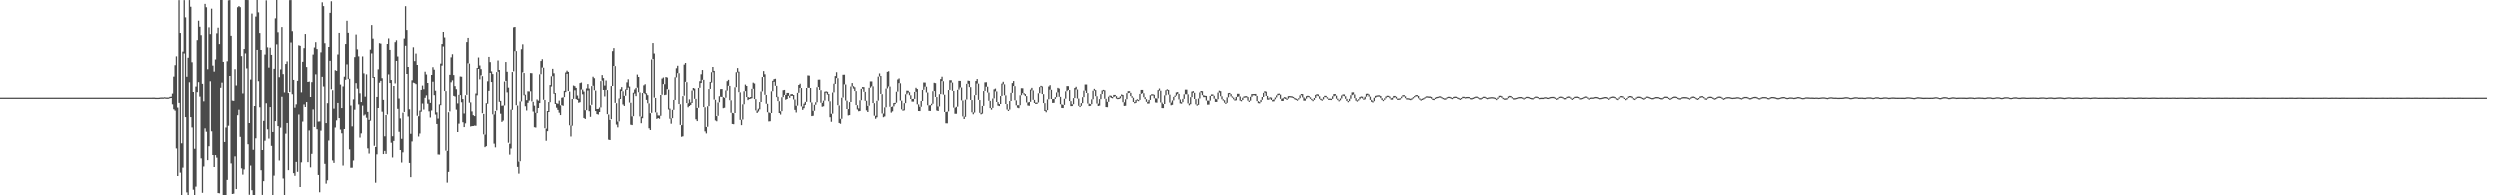 <svg xmlns="http://www.w3.org/2000/svg" width="1920" height="150"><path d="M0 75.000h1v1.000H0zM1 75.000h1v1.000H1zM2 75.000h1v1.000H2zM3 75.000h1v1.000H3zM4 75.000h1v1.000H4zM5 75.000h1v1.000H5zM6 75.000h1v1.000H6zM7 75.000h1v1.000H7zM8 75.000h1v1.000H8zM9 75.000h1v1.000H9zM10 75.000h1v1.000H10zM11 75.000h1v1.000H11zM12 75.000h1v1.000H12zM13 75.000h1v1.000H13zM14 75.000h1v1.000H14zM15 75.000h1v1.000H15zM16 75.000h1v1.000H16zM17 75.000h1v1.000H17zM18 75.000h1v1.000H18zM19 75.000h1v1.000H19zM20 75.000h1v1.000H20zM21 75.000h1v1.000H21zM22 75.000h1v1.000H22zM23 75.000h1v1.000H23zM24 75.000h1v1.000H24zM25 75.000h1v1.000H25zM26 75.000h1v1.000H26zM27 75.000h1v1.000H27zM28 75.000h1v1.000H28zM29 75.000h1v1.000H29zM30 75.000h1v1.000H30zM31 75.000h1v1.000H31zM32 75.000h1v1.000H32zM33 75.000h1v1.000H33zM34 75.000h1v1.000H34zM35 75.000h1v1.000H35zM36 75.000h1v1.000H36zM37 75.000h1v1.000H37zM38 75.000h1v1.000H38zM39 75.000h1v1.000H39zM40 75.000h1v1.000H40zM41 75.000h1v1.000H41zM42 75.000h1v1.000H42zM43 75.000h1v1.000H43zM44 75.000h1v1.000H44zM45 75.000h1v1.000H45zM46 75.000h1v1.000H46zM47 75.000h1v1.000H47zM48 75.000h1v1.000H48zM49 75.000h1v1.000H49zM50 75.000h1v1.000H50zM51 75.000h1v1.000H51zM52 75.000h1v1.000H52zM53 75.000h1v1.000H53zM54 75.000h1v1.000H54zM55 75.000h1v1.000H55zM56 75.000h1v1.000H56zM57 75.000h1v1.000H57zM58 75.000h1v1.000H58zM59 75.000h1v1.000H59zM60 75.000h1v1.000H60zM61 75.000h1v1.000H61zM62 75.000h1v1.000H62zM63 75.000h1v1.000H63zM64 75.000h1v1.000H64zM65 75.000h1v1.000H65zM66 75.000h1v1.000H66zM67 75.000h1v1.000H67zM68 75.000h1v1.000H68zM69 75.000h1v1.000H69zM70 75.000h1v1.000H70zM71 75.000h1v1.000H71zM72 75.000h1v1.000H72zM73 75.000h1v1.000H73zM74 75.000h1v1.000H74zM75 75.000h1v1.000H75zM76 75.000h1v1.000H76zM77 75.000h1v1.000H77zM78 75.000h1v1.000H78zM79 75.000h1v1.000H79zM80 75.000h1v1.000H80zM81 75.000h1v1.000H81zM82 75.000h1v1.000H82zM83 75.000h1v1.000H83zM84 75.000h1v1.000H84zM85 75.000h1v1.000H85zM86 75.000h1v1.000H86zM87 75.000h1v1.000H87zM88 75.000h1v1.000H88zM89 75.000h1v1.000H89zM90 75.000h1v1.000H90zM91 75.000h1v1.000H91zM92 75.000h1v1.000H92zM93 75.000h1v1.000H93zM94 75.000h1v1.000H94zM95 75.000h1v1.000H95zM96 75.000h1v1.000H96zM97 75.000h1v1.000H97zM98 75.000h1v1.000H98zM99 75.000h1v1.000H99zM100 75.000h1v1.000H100zM101 75.000h1v1.000H101zM102 75.000h1v1.000H102zM103 75.000h1v1.000H103zM104 75.000h1v1.000H104zM105 75.000h1v1.000H105zM106 75.000h1v1.000H106zM107 75.000h1v1.000H107zM108 75.000h1v1.000H108zM109 75.000h1v1.000H109zM110 75.000h1v1.000H110zM111 75.000h1v1.000H111zM112 75.000h1v1.000H112zM113 75.000h1v1.000H113zM114 75.000h1v1.000H114zM115 75.000h1v1.000H115zM116 75.000h1v1.000H116zM117 74.973h1v1.000H117zM118 74.963h1v1.000H118zM119 75.062h1v1.000H119zM120 75.096h1v1.000H120zM121 75.088h1v1.000H121zM122 75.017h1v1.000H122zM123 74.904h1v1.000H123zM124 74.871h1v1.000H124zM125 74.881h1v1.000H125zM126 74.675h1v1.000H126zM127 74.884h1v1.000H127zM128 74.925h1v1.000H128zM129 74.886h1v1.000H129zM130 74.404h1v1.051H130zM131 74.247h1v1.000H131zM132 71.900h1v8.212H132zM133 58.871h1v25.050H133zM134 50.119h1v34.815H134zM135 43.293h1v70.690H135zM136 82.597h1v52.557H136zM137 0.078h1v78.917H137zM138 25.384h1v107.177H138zM139 110.039h1v39.960H139zM140 39.696h1v88.999H140zM141 0.096h1v41.002H141zM142 13.357h1v76.539H142zM143 58.967h1v88.772H143zM144 44.378h1v105.880H144zM145 0.030h1v63.183H145zM146 5.162h1v84.768H146zM147 47.879h1v49.951H147zM148 70.633h1v75.045H148zM149 114.217h1v35.809H149zM150 66.513h1v76.778H150zM151 30.876h1v39.931H151zM152 15.909h1v47.205H152zM153 20.600h1v53.567H153zM154 27.071h1v94.513H154zM155 64.409h1v83.650H155zM156 77.819h1v50.043H156zM157 2.945h1v95.597H157zM158 5.570h1v95.535H158zM159 53.222h1v69.757H159zM160 21.031h1v91.270H160zM161 26.282h1v36.202H161zM162 6.668h1v94.120H162zM163 50.416h1v68.634H163zM164 55.062h1v73.179H164zM165 45.728h1v73.340H165zM166 25.674h1v95.356H166zM167 21.308h1v126.961H167zM168 33.918h1v114.556H168zM169 -0.209h1v67.663H169zM170 -0.049h1v63.547H170zM171 47.552h1v102.399H171zM172 109.020h1v41.576H172zM173 97.902h1v52.043H173zM174 47.124h1v91.031H174zM175 0.242h1v96.281H175zM176 0.054h1v58.310H176zM177 27.560h1v97.950H177zM178 77.270h1v71.726H178zM179 77.456h1v71.286H179zM180 53.202h1v66.859H180zM181 65.700h1v79.507H181zM182 5.575h1v82.914H182zM183 4.645h1v79.564H183zM184 5.548h1v99.508H184zM185 43.174h1v86.088H185zM186 71.799h1v62.272H186zM187 37.694h1v92.413H187zM188 -0.091h1v41.129H188zM189 -0.051h1v52.643H189zM190 0.033h1v110.716H190zM191 94.470h1v55.158H191zM192 61.124h1v66.018H192zM193 10.423h1v135.664H193zM194 114.972h1v35.055H194zM195 81.394h1v68.528H195zM196 12.765h1v93.425H196zM197 -0.101h1v38.436H197zM198 9.515h1v52.897H198zM199 25.454h1v56.925H199zM200 38.381h1v92.307H200zM201 115.177h1v34.542H201zM202 92.779h1v46.315H202zM203 41.924h1v66.132H203zM204 0.242h1v79.064H204zM205 36.426h1v62.861H205zM206 51.954h1v54.419H206zM207 36.657h1v45.580H207zM208 42.166h1v69.801H208zM209 101.303h1v48.721H209zM210 52.904h1v81.932H210zM211 14.135h1v78.832H211zM212 -0.016h1v34.095H212zM213 24.840h1v71.996H213zM214 59.327h1v63.925H214zM215 53.351h1v44.643H215zM216 20.841h1v53.434H216zM217 56.997h1v80.050H217zM218 71.007h1v78.810H218zM219 49.193h1v53.419H219zM220 47.196h1v47.202H220zM221 71.475h1v59.206H221zM222 0.121h1v70.585H222zM223 0.042h1v32.618H223zM224 24.006h1v48.411H224zM225 61.389h1v71.572H225zM226 82.682h1v52.313H226zM227 80.129h1v44.195H227zM228 62.122h1v69.803H228zM229 34.810h1v53.116H229zM230 35.233h1v108.364H230zM231 70.965h1v53.701H231zM232 47.526h1v45.835H232zM233 36.992h1v43.214H233zM234 26.151h1v56.046H234zM235 51.568h1v26.804H235zM236 62.955h1v61.582H236zM237 62.688h1v37.437H237zM238 74.504h1v53.997H238zM239 63.138h1v54.991H239zM240 41.952h1v42.047H240zM241 36.524h1v60.947H241zM242 32.415h1v24.712H242zM243 37.729h1v61.472H243zM244 93.322h1v41.030H244zM245 93.249h1v54.387H245zM246 40.225h1v60.078H246zM247 1.799h1v57.231H247zM248 4.691h1v61.742H248zM249 33.250h1v92.538H249zM250 94.496h1v46.533H250zM251 79.241h1v59.213H251zM252 36.116h1v71.747H252zM253 9.882h1v36.850H253zM254 0.950h1v67.658H254zM255 69.311h1v53.873H255zM256 83.401h1v41.700H256zM257 53.978h1v43.914H257zM258 54.476h1v37.920H258zM259 41.903h1v37.148H259zM260 25.312h1v65.370H260zM261 64.979h1v34.520H261zM262 82.987h1v19.342H262zM263 66.415h1v60.700H263zM264 58.921h1v40.175H264zM265 33.835h1v27.438H265zM266 15.968h1v33.558H266zM267 25.254h1v35.507H267zM268 60.526h1v54.176H268zM269 81.076h1v47.721H269zM270 96.999h1v31.792H270zM271 76.333h1v46.910H271zM272 43.937h1v40.302H272zM273 26.559h1v37.314H273zM274 37.919h1v30.163H274zM275 43.304h1v36.866H275zM276 71.692h1v33.938H276zM277 78.392h1v23.995H277zM278 43.378h1v37.731H278zM279 56.388h1v32.341H279zM280 74.232h1v13.652H280zM281 57.161h1v33.208H281zM282 85.939h1v28.003H282zM283 92.013h1v25.919H283zM284 38.123h1v54.531H284zM285 19.299h1v21.761H285zM286 29.696h1v30.124H286zM287 59.129h1v52.804H287zM288 112.846h1v27.456H288zM289 74.443h1v44.068H289zM290 53.310h1v29.649H290zM291 33.172h1v30.364H291zM292 33.562h1v28.542H292zM293 60.102h1v25.684H293zM294 76.712h1v41.629H294zM295 104.628h1v11.243H295zM296 88.341h1v29.831H296zM297 33.815h1v54.108H297zM298 29.543h1v27.665H298zM299 38.327h1v25.460H299zM300 61.496h1v48.094H300zM301 104.610h1v16.341H301zM302 66.024h1v42.171H302zM303 32.390h1v31.695H303zM304 30.999h1v15.811H304zM305 43.440h1v40.133H305zM306 75.666h1v25.505H306zM307 90.953h1v24.271H307zM308 106.561h1v18.284H308zM309 86.470h1v30.545H309zM310 29.623h1v56.351H310zM311 4.738h1v30.451H311zM312 23.137h1v33.681H312zM313 51.442h1v37.991H313zM314 83.928h1v41.185H314zM315 102.698h1v33.345H315zM316 61.716h1v46.898H316zM317 36.376h1v27.128H317zM318 47.021h1v16.856H318zM319 41.178h1v23.510H319zM320 49.897h1v38.989H320zM321 89.242h1v15.551H321zM322 84.920h1v17.601H322zM323 69.088h1v16.651H323zM324 65.764h1v13.751H324zM325 68.542h1v15.567H325zM326 55.102h1v20.011H326zM327 57.235h1v16.017H327zM328 63.757h1v15.882H328zM329 76.423h1v9.073H329zM330 79.024h1v11.206H330zM331 57.615h1v27.204H331zM332 51.639h1v11.157H332zM333 53.575h1v19.533H333zM334 69.676h1v18.306H334zM335 86.265h1v8.897H335zM336 91.017h1v27.591H336zM337 80.175h1v38.542H337zM338 48.876h1v31.913H338zM339 33.849h1v16.592H339zM340 24.561h1v11.195H340zM341 28.805h1v41.120H341zM342 70.003h1v45.699H342zM343 115.873h1v24.369H343zM344 86.151h1v45.854H344zM345 57.479h1v28.070H345zM346 44.085h1v19.125H346zM347 41.670h1v20.060H347zM348 57.722h1v15.902H348zM349 66.207h1v7.946H349zM350 68.536h1v15.614H350zM351 79.417h1v21.944H351zM352 72.843h1v22.077H352zM353 58.754h1v14.282H353zM354 58.914h1v19.619H354zM355 76.070h1v17.790H355zM356 87.126h1v10.461H356zM357 73.147h1v21.557H357zM358 32.372h1v40.487H358zM359 29.141h1v19.556H359zM360 48.874h1v29.964H360zM361 78.643h1v18.492H361zM362 85.530h1v11.298H362zM363 88.419h1v8.342H363zM364 89.163h1v7.257H364zM365 71.823h1v24.751H365zM366 52.261h1v20.975H366zM367 44.174h1v8.815H367zM368 50.328h1v10.642H368zM369 53.156h1v4.745H369zM370 58.537h1v28.419H370zM371 87.448h1v15.721H371zM372 103.323h1v9.667H372zM373 79.276h1v32.937H373zM374 62.477h1v17.208H374zM375 43.728h1v26.047H375zM376 47.780h1v8.217H376zM377 54.896h1v8.136H377zM378 56.950h1v30.837H378zM379 87.914h1v22.376H379zM380 85.209h1v27.920H380zM381 55.379h1v29.388H381zM382 46.468h1v8.680H382zM383 53.794h1v24.401H383zM384 77.442h1v9.863H384zM385 81.206h1v12.396H385zM386 80.998h1v11.591H386zM387 62.614h1v18.394H387zM388 47.678h1v14.496H388zM389 55.129h1v15.823H389zM390 67.345h1v42.203H390zM391 110.322h1v8.391H391zM392 84.179h1v29.849H392zM393 55.348h1v28.977H393zM394 21.054h1v33.761H394zM395 20.757h1v18.583H395zM396 39.294h1v41.497H396zM397 81.049h1v47.096H397zM398 124.035h1v9.281H398zM399 77.912h1v45.906H399zM400 37.817h1v40.061H400zM401 34.050h1v21.537H401zM402 56.116h1v17.070H402zM403 72.749h1v8.885H403zM404 76.970h1v7.889H404zM405 70.151h1v8.801H405zM406 70.246h1v6.968H406zM407 56.161h1v14.005H407zM408 56.261h1v21.635H408zM409 78.195h1v7.461H409zM410 81.130h1v16.548H410zM411 86.621h1v11.331H411zM412 76.382h1v10.428H412zM413 77.322h1v5.625H413zM414 57.132h1v22.040H414zM415 46.915h1v10.100H415zM416 45.531h1v6.408H416zM417 52.000h1v24.608H417zM418 76.770h1v21.687H418zM419 98.788h1v9.282H419zM420 85.251h1v15.447H420zM421 78.368h1v7.650H421zM422 65.407h1v13.091H422zM423 58.639h1v7.842H423zM424 52.899h1v5.664H424zM425 56.317h1v15.669H425zM426 71.460h1v8.424H426zM427 79.319h1v3.390H427zM428 79.664h1v4.734H428zM429 77.245h1v9.274H429zM430 80.923h1v7.436H430zM431 75.038h1v5.726H431zM432 74.697h1v6.574H432zM433 69.807h1v4.799H433zM434 55.704h1v15.059H434zM435 54.266h1v2.438H435zM436 55.264h1v14.666H436zM437 70.339h1v25.859H437zM438 96.347h1v8.479H438zM439 76.032h1v20.489H439zM440 65.700h1v10.222H440zM441 66.225h1v3.168H441zM442 67.525h1v8.549H442zM443 73.394h1v3.345H443zM444 75.712h1v3.204H444zM445 63.863h1v14.633H445zM446 63.363h1v5.387H446zM447 68.801h1v3.625H447zM448 70.366h1v20.198H448zM449 84.648h1v6.692H449zM450 67.941h1v16.638H450zM451 64.617h1v4.890H451zM452 68.066h1v17.315H452zM453 80.900h1v8.822H453zM454 66.131h1v14.341H454zM455 58.950h1v6.952H455zM456 60.107h1v9.228H456zM457 69.580h1v15.696H457zM458 83.783h1v3.799H458zM459 83.622h1v4.324H459zM460 82.541h1v3.469H460zM461 62.297h1v20.210H461zM462 57.712h1v4.262H462zM463 59.997h1v9.140H463zM464 65.721h1v8.349H464zM465 61.866h1v7.171H465zM466 69.230h1v18.444H466zM467 87.891h1v19.348H467zM468 92.001h1v15.539H468zM469 66.123h1v25.381H469zM470 39.304h1v26.738H470zM471 36.980h1v13.696H471zM472 50.790h1v28.190H472zM473 79.265h1v16.378H473zM474 93.326h1v4.446H474zM475 75.670h1v17.519H475zM476 68.675h1v7.347H476zM477 66.913h1v3.024H477zM478 70.079h1v10.175H478zM479 73.604h1v7.770H479zM480 68.723h1v4.793H480zM481 63.302h1v5.792H481zM482 60.929h1v6.412H482zM483 66.518h1v12.247H483zM484 78.919h1v16.849H484zM485 89.332h1v6.714H485zM486 71.221h1v17.956H486zM487 68.777h1v3.079H487zM488 67.550h1v6.305H488zM489 57.300h1v10.010H489zM490 59.151h1v11.716H490zM491 71.001h1v18.382H491zM492 89.542h1v5.075H492zM493 71.458h1v19.301H493zM494 65.573h1v5.863H494zM495 64.722h1v7.610H495zM496 71.654h1v5.067H496zM497 73.137h1v6.173H497zM498 79.388h1v19.130H498zM499 86.946h1v12.895H499zM500 45.692h1v40.962H500zM501 33.082h1v12.292H501zM502 41.123h1v33.856H502zM503 75.227h1v11.048H503zM504 86.385h1v4.904H504zM505 88.617h1v2.006H505zM506 88.661h1v2.517H506zM507 72.970h1v15.909H507zM508 60.378h1v12.367H508zM509 59.529h1v5.091H509zM510 64.721h1v8.352H510zM511 59.199h1v13.545H511zM512 59.593h1v8.931H512zM513 68.804h1v15.268H513zM514 83.419h1v7.720H514zM515 90.868h1v4.125H515zM516 84.326h1v6.399H516zM517 76.750h1v7.588H517zM518 59.396h1v17.362H518zM519 52.486h1v7.023H519zM520 50.545h1v5.649H520zM521 56.245h1v23.668H521zM522 80.074h1v15.830H522zM523 96.078h1v8.915H523zM524 73.832h1v30.836H524zM525 49.650h1v23.816H525zM526 48.400h1v14.462H526zM527 63.146h1v16.023H527zM528 79.293h1v3.094H528zM529 76.336h1v5.095H529zM530 78.710h1v1.871H530zM531 69.579h1v9.471H531zM532 67.601h1v1.859H532zM533 68.043h1v7.819H533zM534 75.922h1v15.668H534zM535 82.868h1v10.106H535zM536 67.525h1v15.201H536zM537 62.389h1v5.034H537zM538 57.063h1v6.715H538zM539 53.819h1v7.448H539zM540 61.352h1v20.877H540zM541 82.368h1v18.491H541zM542 97.507h1v4.920H542zM543 81.615h1v15.706H543zM544 68.413h1v13.082H544zM545 62.945h1v5.371H545zM546 55.497h1v7.964H546zM547 51.450h1v4.037H547zM548 54.456h1v21.998H548zM549 76.657h1v15.786H549zM550 89.122h1v3.998H550zM551 78.669h1v10.281H551zM552 73.936h1v4.625H552zM553 68.500h1v5.816H553zM554 68.402h1v6.090H554zM555 74.611h1v8.487H555zM556 75.090h1v7.655H556zM557 69.465h1v5.533H557zM558 62.369h1v7.200H558zM559 61.323h1v4.583H559zM560 65.993h1v10.980H560zM561 77.036h1v9.560H561zM562 86.685h1v8.472H562zM563 86.944h1v8.447H563zM564 67.060h1v19.737H564zM565 55.522h1v11.428H565zM566 52.349h1v3.309H566zM567 55.093h1v15.711H567zM568 70.971h1v21.015H568zM569 91.869h1v4.234H569zM570 80.133h1v11.626H570zM571 70.085h1v9.992H571zM572 64.949h1v5.053H572zM573 66.061h1v8.485H573zM574 74.519h1v2.397H574zM575 75.025h1v1.081H575zM576 74.540h1v1.336H576zM577 68.273h1v7.187H577zM578 63.465h1v4.714H578zM579 64.169h1v11.891H579zM580 76.162h1v8.641H580zM581 84.866h1v1.881H581zM582 83.466h1v2.145H582zM583 78.394h1v5.592H583zM584 70.294h1v8.040H584zM585 59.203h1v10.975H585zM586 54.629h1v4.467H586zM587 57.078h1v15.732H587zM588 72.933h1v6.731H588zM589 79.699h1v6.478H589zM590 86.277h1v6.964H590zM591 86.860h1v6.218H591zM592 70.149h1v16.610H592zM593 62.124h1v7.898H593zM594 60.809h1v2.005H594zM595 60.517h1v5.402H595zM596 65.946h1v8.641H596zM597 74.321h1v3.338H597zM598 77.775h1v9.000H598zM599 85.461h1v2.518H599zM600 74.681h1v10.652H600zM601 69.307h1v5.273H601zM602 69.047h1v3.839H602zM603 72.960h1v3.649H603zM604 71.396h1v4.634H604zM605 71.387h1v2.245H605zM606 73.530h1v1.590H606zM607 72.327h1v1.336H607zM608 72.314h1v1.332H608zM609 72.944h1v3.421H609zM610 76.454h1v7.910H610zM611 81.207h1v5.143H611zM612 71.340h1v9.770H612zM613 65.272h1v5.975H613zM614 64.287h1v3.254H614zM615 67.649h1v14.041H615zM616 81.798h1v2.577H616zM617 79.599h1v3.493H617zM618 78.250h1v2.301H618zM619 67.559h1v10.622H619zM620 57.974h1v9.474H620zM621 58.107h1v9.359H621zM622 67.559h1v11.049H622zM623 78.693h1v10.471H623zM624 85.077h1v3.832H624zM625 80.473h1v4.575H625zM626 78.564h1v1.867H626zM627 67.013h1v11.529H627zM628 61.211h1v5.670H628zM629 61.162h1v7.933H629zM630 69.249h1v9.648H630zM631 78.996h1v2.963H631zM632 77.305h1v4.314H632zM633 70.444h1v6.740H633zM634 70.211h1v1.000H634zM635 70.501h1v2.151H635zM636 72.239h1v5.538H636zM637 77.806h1v12.180H637zM638 87.373h1v6.104H638zM639 71.060h1v16.202H639zM640 64.307h1v6.663H640zM641 58.487h1v5.977H641zM642 55.519h1v4.465H642zM643 60.105h1v20.700H643zM644 80.974h1v13.432H644zM645 91.233h1v3.813H645zM646 75.079h1v16.094H646zM647 57.454h1v17.447H647zM648 57.377h1v7.423H648zM649 64.939h1v12.265H649zM650 77.320h1v6.382H650zM651 83.760h1v4.871H651zM652 78.455h1v9.919H652zM653 66.483h1v11.829H653zM654 63.770h1v2.637H654zM655 66.216h1v1.845H655zM656 67.077h1v2.839H656zM657 70.012h1v10.701H657zM658 80.798h1v3.295H658zM659 83.235h1v2.198H659zM660 77.035h1v8.182H660zM661 68.243h1v8.687H661zM662 66.860h1v1.305H662zM663 66.980h1v3.524H663zM664 70.579h1v6.854H664zM665 77.360h1v7.370H665zM666 81.299h1v4.712H666zM667 67.407h1v13.767H667zM668 62.569h1v4.763H668zM669 62.545h1v3.764H669zM670 66.365h1v12.772H670zM671 79.263h1v9.580H671zM672 88.895h1v2.280H672zM673 77.433h1v12.640H673zM674 58.865h1v18.382H674zM675 56.437h1v2.313H675zM676 58.426h1v13.726H676zM677 72.344h1v14.808H677zM678 87.177h1v2.831H678zM679 82.491h1v6.899H679zM680 68.066h1v14.339H680zM681 55.182h1v12.736H681zM682 54.745h1v11.650H682zM683 66.518h1v15.474H683zM684 82.111h1v4.345H684zM685 81.755h1v3.742H685zM686 79.179h1v2.559H686zM687 78.949h1v1.028H687zM688 70.474h1v8.377H688zM689 61.092h1v9.272H689zM690 60.279h1v3.637H690zM691 64.010h1v13.193H691zM692 77.320h1v6.656H692zM693 83.997h1v1.000H693zM694 79.256h1v5.502H694zM695 72.440h1v6.767H695zM696 69.615h1v2.769H696zM697 69.719h1v1.421H697zM698 70.839h1v2.323H698zM699 73.194h1v2.822H699zM700 76.051h1v1.959H700zM701 75.945h1v2.076H701zM702 70.580h1v5.328H702zM703 67.443h1v3.085H703zM704 68.384h1v11.720H704zM705 80.193h1v5.068H705zM706 82.003h1v3.309H706zM707 77.587h1v4.361H707zM708 69.072h1v8.483H708zM709 63.362h1v5.613H709zM710 63.448h1v3.122H710zM711 66.628h1v4.391H711zM712 71.056h1v9.800H712zM713 80.934h1v4.182H713zM714 80.816h1v4.366H714zM715 79.691h1v1.129H715zM716 70.062h1v9.589H716zM717 63.594h1v6.342H717zM718 63.889h1v10.557H718zM719 74.571h1v10.247H719zM720 81.779h1v3.447H720zM721 72.420h1v9.291H721zM722 60.767h1v11.548H722zM723 58.917h1v3.396H723zM724 62.395h1v10.248H724zM725 72.746h1v13.214H725zM726 86.038h1v8.632H726zM727 85.696h1v9.014H727zM728 69.181h1v16.383H728zM729 61.630h1v7.452H729zM730 61.652h1v1.773H730zM731 63.449h1v6.281H731zM732 69.843h1v12.805H732zM733 82.732h1v4.635H733zM734 82.008h1v5.346H734zM735 68.942h1v12.981H735zM736 62.116h1v6.710H736zM737 62.133h1v5.032H737zM738 67.237h1v9.847H738zM739 77.193h1v12.188H739zM740 89.437h1v1.932H740zM741 76.531h1v13.186H741zM742 64.424h1v11.947H742zM743 61.933h1v2.425H743zM744 62.141h1v4.798H744zM745 66.981h1v9.793H745zM746 76.854h1v9.358H746zM747 86.285h1v1.489H747zM748 73.137h1v13.299H748zM749 62.277h1v10.750H749zM750 60.728h1v3.478H750zM751 64.270h1v12.442H751zM752 76.835h1v9.785H752zM753 86.651h1v1.152H753zM754 81.377h1v5.847H754zM755 69.920h1v11.368H755zM756 63.286h1v6.545H756zM757 63.203h1v3.397H757zM758 66.615h1v4.461H758zM759 71.137h1v6.253H759zM760 77.453h1v5.524H760zM761 82.898h1v1.303H761zM762 75.648h1v7.206H762zM763 68.673h1v6.903H763zM764 68.046h1v2.125H764zM765 70.235h1v8.089H765zM766 78.379h1v2.731H766zM767 79.924h1v1.519H767zM768 73.754h1v6.138H768zM769 64.261h1v9.416H769zM770 62.809h1v1.962H770zM771 64.826h1v8.347H771zM772 73.250h1v6.637H772zM773 79.931h1v4.209H773zM774 84.172h1v1.053H774zM775 77.624h1v6.510H775zM776 71.347h1v6.212H776zM777 63.851h1v7.457H777zM778 62.259h1v3.845H778zM779 66.191h1v10.837H779zM780 77.108h1v3.797H780zM781 80.863h1v1.850H781zM782 80.814h1v2.293H782zM783 73.195h1v7.584H783zM784 67.769h1v5.354H784zM785 67.861h1v3.645H785zM786 71.533h1v1.114H786zM787 72.234h1v1.575H787zM788 73.850h1v4.841H788zM789 78.719h1v2.323H789zM790 78.278h1v2.969H790zM791 68.877h1v9.317H791zM792 67.481h1v1.952H792zM793 69.483h1v7.168H793zM794 76.721h1v2.392H794zM795 78.871h1v1.000H795zM796 78.739h1v1.000H796zM797 71.659h1v7.031H797zM798 66.914h1v4.673H798zM799 65.953h1v1.000H799zM800 66.413h1v5.854H800zM801 72.335h1v6.824H801zM802 79.217h1v6.027H802zM803 84.614h1v1.618H803zM804 76.324h1v8.257H804zM805 66.481h1v9.751H805zM806 65.408h1v3.473H806zM807 68.945h1v7.070H807zM808 76.065h1v2.993H808zM809 76.000h1v2.947H809zM810 74.644h1v1.330H810zM811 70.994h1v3.636H811zM812 67.468h1v3.483H812zM813 68.027h1v6.302H813zM814 74.392h1v5.704H814zM815 80.131h1v2.783H815zM816 80.575h1v2.405H816zM817 75.805h1v4.723H817zM818 70.123h1v5.650H818zM819 66.172h1v3.888H819zM820 66.187h1v2.895H820zM821 69.150h1v8.471H821zM822 77.694h1v3.797H822zM823 80.064h1v1.399H823zM824 75.386h1v4.650H824zM825 67.612h1v7.702H825zM826 66.652h1v2.060H826zM827 68.760h1v6.895H827zM828 75.706h1v5.542H828zM829 81.243h1v1.000H829zM830 79.225h1v2.008H830zM831 74.664h1v4.533H831zM832 69.621h1v4.999H832zM833 64.932h1v4.636H833zM834 64.906h1v6.515H834zM835 71.508h1v8.025H835zM836 79.582h1v1.897H836zM837 79.986h1v1.252H837zM838 76.304h1v3.664H838zM839 69.678h1v6.572H839zM840 68.247h1v1.393H840zM841 69.234h1v4.642H841zM842 73.914h1v5.587H842zM843 79.543h1v1.888H843zM844 76.153h1v4.958H844zM845 72.275h1v3.837H845zM846 69.514h1v2.725H846zM847 69.023h1v1.000H847zM848 69.405h1v6.414H848zM849 75.898h1v6.329H849zM850 78.196h1v4.157H850zM851 74.274h1v3.888H851zM852 73.356h1v1.000H852zM853 73.586h1v1.596H853zM854 74.520h1v1.020H854zM855 72.903h1v1.594H855zM856 72.927h1v1.000H856zM857 73.888h1v1.862H857zM858 75.206h1v1.000H858zM859 75.028h1v1.000H859zM860 73.912h1v1.607H860zM861 72.553h1v1.344H861zM862 73.001h1v5.495H862zM863 78.546h1v2.825H863zM864 76.255h1v4.960H864zM865 71.561h1v4.631H865zM866 70.016h1v1.522H866zM867 70.019h1v1.266H867zM868 71.318h1v2.528H868zM869 73.866h1v1.190H869zM870 75.077h1v3.241H870zM871 78.339h1v1.000H871zM872 76.896h1v2.076H872zM873 76.261h1v1.000H873zM874 76.724h1v1.000H874zM875 72.152h1v4.558H875zM876 69.057h1v3.050H876zM877 69.059h1v2.564H877zM878 71.653h1v3.002H878zM879 74.668h1v1.490H879zM880 76.164h1v2.043H880zM881 78.234h1v1.345H881zM882 76.764h1v2.766H882zM883 73.176h1v3.549H883zM884 72.424h1v1.000H884zM885 72.377h1v1.000H885zM886 72.796h1v2.704H886zM887 75.534h1v3.170H887zM888 75.651h1v3.180H888zM889 69.199h1v6.390H889zM890 67.979h1v1.638H890zM891 69.668h1v9.002H891zM892 78.743h1v4.277H892zM893 79.921h1v3.109H893zM894 73.254h1v6.619H894zM895 69.325h1v3.880H895zM896 68.629h1v1.000H896zM897 69.083h1v3.561H897zM898 72.682h1v6.081H898zM899 78.806h1v2.058H899zM900 77.139h1v3.341H900zM901 74.464h1v2.639H901zM902 73.423h1v1.029H902zM903 70.988h1v2.421H903zM904 70.697h1v1.399H904zM905 72.135h1v4.205H905zM906 76.378h1v3.021H906zM907 78.483h1v1.113H907zM908 75.938h1v2.520H908zM909 72.430h1v3.479H909zM910 68.862h1v3.530H910zM911 68.852h1v3.606H911zM912 72.521h1v6.896H912zM913 79.458h1v1.428H913zM914 74.645h1v5.404H914zM915 70.332h1v4.260H915zM916 69.968h1v1.254H916zM917 71.251h1v4.781H917zM918 76.069h1v4.057H918zM919 80.146h1v1.000H919zM920 75.664h1v4.857H920zM921 71.033h1v4.582H921zM922 69.886h1v1.120H922zM923 70.031h1v3.070H923zM924 73.125h1v1.508H924zM925 73.575h1v1.000H925zM926 73.675h1v3.557H926zM927 77.271h1v3.109H927zM928 77.302h1v3.051H928zM929 73.679h1v3.585H929zM930 72.553h1v1.103H930zM931 72.574h1v1.000H931zM932 73.570h1v2.210H932zM933 75.804h1v2.478H933zM934 76.237h1v2.070H934zM935 71.131h1v5.064H935zM936 69.633h1v1.469H936zM937 70.058h1v3.895H937zM938 73.986h1v2.257H938zM939 76.249h1v1.000H939zM940 76.995h1v1.832H940zM941 78.844h1v1.000H941zM942 74.806h1v4.162H942zM943 71.505h1v3.258H943zM944 71.354h1v1.000H944zM945 72.291h1v1.736H945zM946 74.033h1v1.000H946zM947 74.950h1v1.323H947zM948 76.286h1v1.000H948zM949 74.444h1v2.607H949zM950 72.021h1v2.391H950zM951 72.042h1v2.054H951zM952 74.126h1v3.159H952zM953 76.799h1v1.000H953zM954 75.071h1v1.715H954zM955 74.095h1v1.000H955zM956 73.890h1v1.000H956zM957 73.855h1v1.000H957zM958 74.586h1v2.671H958zM959 77.274h1v1.000H959zM960 74.365h1v2.923H960zM961 72.306h1v2.031H961zM962 72.231h1v1.000H962zM963 72.193h1v1.000H963zM964 72.125h1v1.546H964zM965 73.701h1v3.984H965zM966 77.713h1v1.540H966zM967 78.405h1v1.000H967zM968 76.688h1v1.705H968zM969 74.494h1v2.177H969zM970 71.315h1v3.157H970zM971 70.031h1v1.258H971zM972 70.390h1v3.270H972zM973 73.691h1v2.857H973zM974 75.561h1v1.014H974zM975 74.728h1v1.000H975zM976 74.966h1v1.815H976zM977 76.799h1v1.102H977zM978 76.310h1v1.516H978zM979 74.861h1v1.437H979zM980 73.290h1v1.565H980zM981 72.022h1v1.252H981zM982 71.901h1v1.000H982zM983 72.637h1v3.235H983zM984 75.897h1v1.673H984zM985 75.435h1v2.067H985zM986 74.599h1v1.000H986zM987 74.800h1v1.252H987zM988 75.743h1v1.000H988zM989 73.883h1v1.843H989zM990 73.759h1v1.000H990zM991 73.876h1v1.000H991zM992 74.042h1v1.000H992zM993 74.436h1v1.000H993zM994 75.273h1v1.000H994zM995 75.793h1v1.000H995zM996 76.353h1v1.000H996zM997 75.411h1v1.000H997zM998 73.248h1v2.150H998zM999 72.210h1v1.018H999zM1000 72.258h1v2.535H1000zM1001 74.827h1v2.479H1001zM1002 75.750h1v1.555H1002zM1003 73.861h1v1.867H1003zM1004 73.516h1v1.000H1004zM1005 73.808h1v1.000H1005zM1006 74.748h1v1.171H1006zM1007 75.926h1v1.000H1007zM1008 76.701h1v1.000H1008zM1009 75.247h1v1.480H1009zM1010 72.908h1v2.320H1010zM1011 72.359h1v1.000H1011zM1012 72.547h1v1.400H1012zM1013 73.962h1v1.866H1013zM1014 75.840h1v1.000H1014zM1015 76.369h1v1.000H1015zM1016 74.573h1v1.784H1016zM1017 73.589h1v1.000H1017zM1018 73.642h1v1.051H1018zM1019 74.706h1v1.042H1019zM1020 75.755h1v1.000H1020zM1021 75.720h1v1.000H1021zM1022 75.860h1v1.000H1022zM1023 73.994h1v1.945H1023zM1024 72.245h1v1.728H1024zM1025 72.238h1v1.212H1025zM1026 73.469h1v2.286H1026zM1027 75.770h1v1.111H1027zM1028 76.882h1v1.000H1028zM1029 75.624h1v1.450H1029zM1030 73.320h1v2.282H1030zM1031 72.547h1v1.000H1031zM1032 72.549h1v1.376H1032zM1033 73.944h1v1.942H1033zM1034 75.905h1v1.647H1034zM1035 77.561h1v1.000H1035zM1036 75.858h1v1.801H1036zM1037 73.160h1v2.680H1037zM1038 70.942h1v2.190H1038zM1039 70.934h1v1.653H1039zM1040 72.613h1v2.758H1040zM1041 75.394h1v1.930H1041zM1042 77.006h1v1.000H1042zM1043 76.197h1v1.000H1043zM1044 74.529h1v1.657H1044zM1045 74.104h1v1.000H1045zM1046 74.234h1v1.411H1046zM1047 75.659h1v1.000H1047zM1048 74.285h1v2.007H1048zM1049 72.039h1v2.220H1049zM1050 71.953h1v1.000H1050zM1051 72.622h1v1.580H1051zM1052 74.221h1v2.475H1052zM1053 76.713h1v1.541H1053zM1054 77.726h1v1.000H1054zM1055 75.076h1v2.631H1055zM1056 73.613h1v1.441H1056zM1057 73.352h1v1.000H1057zM1058 73.198h1v1.000H1058zM1059 73.233h1v1.000H1059zM1060 73.752h1v1.667H1060zM1061 75.436h1v1.416H1061zM1062 76.678h1v1.000H1062zM1063 75.521h1v1.151H1063zM1064 74.127h1v1.386H1064zM1065 73.541h1v1.000H1065zM1066 73.556h1v1.000H1066zM1067 74.172h1v1.301H1067zM1068 75.487h1v1.076H1068zM1069 75.119h1v1.438H1069zM1070 73.672h1v1.426H1070zM1071 73.664h1v1.000H1071zM1072 74.361h1v1.368H1072zM1073 75.737h1v1.000H1073zM1074 75.719h1v1.000H1074zM1075 75.467h1v1.000H1075zM1076 74.170h1v1.291H1076zM1077 73.109h1v1.048H1077zM1078 73.064h1v1.000H1078zM1079 73.969h1v1.445H1079zM1080 75.421h1v1.000H1080zM1081 75.451h1v1.000H1081zM1082 75.627h1v1.000H1082zM1083 75.936h1v1.000H1083zM1084 75.464h1v1.000H1084zM1085 74.601h1v1.000H1085zM1086 73.765h1v1.000H1086zM1087 73.030h1v1.000H1087zM1088 73.016h1v1.000H1088zM1089 73.675h1v1.831H1089zM1090 75.522h1v1.018H1090zM1091 76.306h1v1.000H1091zM1092 75.779h1v1.000H1092zM1093 75.362h1v1.000H1093zM1094 74.698h1v1.000H1094zM1095 74.029h1v1.000H1095zM1096 73.958h1v1.000H1096zM1097 74.159h1v1.000H1097zM1098 74.157h1v1.000H1098zM1099 74.439h1v1.323H1099zM1100 75.773h1v1.000H1100zM1101 75.923h1v1.000H1101zM1102 75.010h1v1.000H1102zM1103 74.501h1v1.000H1103zM1104 74.320h1v1.000H1104zM1105 73.976h1v1.000H1105zM1106 73.985h1v1.000H1106zM1107 74.588h1v1.000H1107zM1108 75.195h1v1.000H1108zM1109 75.570h1v1.000H1109zM1110 75.526h1v1.000H1110zM1111 74.678h1v1.000H1111zM1112 74.339h1v1.000H1112zM1113 74.339h1v1.000H1113zM1114 74.770h1v1.000H1114zM1115 75.208h1v1.000H1115zM1116 74.452h1v1.000H1116zM1117 74.198h1v1.000H1117zM1118 74.269h1v1.000H1118zM1119 74.796h1v1.000H1119zM1120 75.191h1v1.000H1120zM1121 75.792h1v1.000H1121zM1122 75.205h1v1.000H1122zM1123 74.365h1v1.000H1123zM1124 74.341h1v1.000H1124zM1125 74.691h1v1.000H1125zM1126 74.508h1v1.000H1126zM1127 74.431h1v1.000H1127zM1128 74.532h1v1.000H1128zM1129 75.297h1v1.000H1129zM1130 75.425h1v1.000H1130zM1131 75.018h1v1.000H1131zM1132 74.603h1v1.000H1132zM1133 74.173h1v1.000H1133zM1134 74.177h1v1.000H1134zM1135 74.727h1v1.000H1135zM1136 75.370h1v1.000H1136zM1137 75.429h1v1.000H1137zM1138 74.878h1v1.000H1138zM1139 74.274h1v1.000H1139zM1140 74.276h1v1.000H1140zM1141 74.835h1v1.000H1141zM1142 75.234h1v1.000H1142zM1143 74.902h1v1.000H1143zM1144 74.737h1v1.000H1144zM1145 74.637h1v1.000H1145zM1146 74.630h1v1.000H1146zM1147 74.788h1v1.000H1147zM1148 75.123h1v1.000H1148zM1149 75.892h1v1.000H1149zM1150 74.849h1v1.122H1150zM1151 73.586h1v1.250H1151zM1152 73.503h1v1.000H1152zM1153 73.946h1v1.177H1153zM1154 75.132h1v1.000H1154zM1155 75.614h1v1.000H1155zM1156 75.635h1v1.000H1156zM1157 75.409h1v1.000H1157zM1158 74.090h1v1.308H1158zM1159 73.650h1v1.000H1159zM1160 73.737h1v1.000H1160zM1161 74.615h1v1.000H1161zM1162 75.429h1v1.000H1162zM1163 75.484h1v1.000H1163zM1164 75.192h1v1.000H1164zM1165 74.943h1v1.000H1165zM1166 74.575h1v1.000H1166zM1167 74.499h1v1.000H1167zM1168 74.519h1v1.000H1168zM1169 74.882h1v1.000H1169zM1170 75.500h1v1.000H1170zM1171 74.888h1v1.000H1171zM1172 74.374h1v1.000H1172zM1173 74.333h1v1.000H1173zM1174 74.623h1v1.000H1174zM1175 75.039h1v1.000H1175zM1176 75.326h1v1.000H1176zM1177 75.401h1v1.000H1177zM1178 74.677h1v1.000H1178zM1179 74.179h1v1.000H1179zM1180 74.178h1v1.000H1180zM1181 74.579h1v1.000H1181zM1182 75.251h1v1.000H1182zM1183 75.075h1v1.000H1183zM1184 75.076h1v1.000H1184zM1185 75.059h1v1.000H1185zM1186 74.685h1v1.000H1186zM1187 74.687h1v1.000H1187zM1188 75.020h1v1.000H1188zM1189 75.093h1v1.000H1189zM1190 74.602h1v1.000H1190zM1191 74.443h1v1.000H1191zM1192 74.383h1v1.000H1192zM1193 74.406h1v1.000H1193zM1194 74.951h1v1.000H1194zM1195 75.722h1v1.000H1195zM1196 75.294h1v1.000H1196zM1197 74.387h1v1.000H1197zM1198 74.170h1v1.000H1198zM1199 74.228h1v1.000H1199zM1200 74.700h1v1.000H1200zM1201 75.316h1v1.000H1201zM1202 75.274h1v1.000H1202zM1203 74.387h1v1.000H1203zM1204 74.099h1v1.000H1204zM1205 74.155h1v1.000H1205zM1206 74.881h1v1.000H1206zM1207 75.797h1v1.000H1207zM1208 75.118h1v1.000H1208zM1209 74.325h1v1.000H1209zM1210 74.201h1v1.000H1210zM1211 74.215h1v1.000H1211zM1212 74.512h1v1.000H1212zM1213 75.460h1v1.000H1213zM1214 75.341h1v1.000H1214zM1215 75.089h1v1.000H1215zM1216 74.523h1v1.000H1216zM1217 74.107h1v1.000H1217zM1218 74.115h1v1.000H1218zM1219 74.834h1v1.000H1219zM1220 75.619h1v1.000H1220zM1221 75.028h1v1.000H1221zM1222 74.889h1v1.000H1222zM1223 74.941h1v1.000H1223zM1224 74.616h1v1.000H1224zM1225 74.445h1v1.000H1225zM1226 74.501h1v1.000H1226zM1227 74.925h1v1.000H1227zM1228 75.300h1v1.000H1228zM1229 75.245h1v1.000H1229zM1230 74.982h1v1.000H1230zM1231 74.773h1v1.000H1231zM1232 74.514h1v1.000H1232zM1233 74.518h1v1.000H1233zM1234 74.915h1v1.000H1234zM1235 75.699h1v1.000H1235zM1236 74.811h1v1.000H1236zM1237 74.320h1v1.000H1237zM1238 74.153h1v1.000H1238zM1239 74.143h1v1.000H1239zM1240 74.556h1v1.000H1240zM1241 75.478h1v1.000H1241zM1242 75.899h1v1.000H1242zM1243 74.804h1v1.088H1243zM1244 73.814h1v1.000H1244zM1245 73.738h1v1.000H1245zM1246 74.021h1v1.012H1246zM1247 75.042h1v1.000H1247zM1248 75.973h1v1.000H1248zM1249 75.248h1v1.041H1249zM1250 74.152h1v1.085H1250zM1251 73.739h1v1.000H1251zM1252 73.739h1v1.000H1252zM1253 74.247h1v1.172H1253zM1254 75.429h1v1.000H1254zM1255 75.864h1v1.000H1255zM1256 74.948h1v1.000H1256zM1257 74.295h1v1.000H1257zM1258 74.209h1v1.000H1258zM1259 74.263h1v1.000H1259zM1260 74.691h1v1.000H1260zM1261 75.185h1v1.000H1261zM1262 75.646h1v1.000H1262zM1263 74.962h1v1.000H1263zM1264 74.184h1v1.000H1264zM1265 74.167h1v1.000H1265zM1266 74.565h1v1.000H1266zM1267 75.002h1v1.000H1267zM1268 75.304h1v1.000H1268zM1269 75.268h1v1.000H1269zM1270 74.853h1v1.000H1270zM1271 74.563h1v1.000H1271zM1272 74.506h1v1.000H1272zM1273 74.581h1v1.000H1273zM1274 75.033h1v1.000H1274zM1275 75.315h1v1.000H1275zM1276 75.407h1v1.000H1276zM1277 74.773h1v1.000H1277zM1278 74.239h1v1.000H1278zM1279 74.198h1v1.000H1279zM1280 74.343h1v1.000H1280zM1281 75.093h1v1.000H1281zM1282 75.804h1v1.000H1282zM1283 75.149h1v1.000H1283zM1284 74.561h1v1.000H1284zM1285 74.197h1v1.000H1285zM1286 74.153h1v1.000H1286zM1287 74.392h1v1.000H1287zM1288 75.079h1v1.000H1288zM1289 75.515h1v1.000H1289zM1290 75.419h1v1.000H1290zM1291 74.852h1v1.000H1291zM1292 74.561h1v1.000H1292zM1293 74.551h1v1.000H1293zM1294 74.619h1v1.000H1294zM1295 74.696h1v1.000H1295zM1296 75.106h1v1.000H1296zM1297 75.547h1v1.000H1297zM1298 74.818h1v1.000H1298zM1299 74.197h1v1.000H1299zM1300 74.156h1v1.000H1300zM1301 74.433h1v1.000H1301zM1302 75.207h1v1.000H1302zM1303 75.791h1v1.000H1303zM1304 75.279h1v1.000H1304zM1305 74.143h1v1.127H1305zM1306 73.818h1v1.000H1306zM1307 73.855h1v1.000H1307zM1308 74.495h1v1.010H1308zM1309 75.513h1v1.000H1309zM1310 75.642h1v1.000H1310zM1311 74.729h1v1.000H1311zM1312 74.273h1v1.000H1312zM1313 74.242h1v1.000H1313zM1314 74.387h1v1.000H1314zM1315 75.017h1v1.000H1315zM1316 75.620h1v1.000H1316zM1317 75.285h1v1.000H1317zM1318 74.712h1v1.000H1318zM1319 74.188h1v1.000H1319zM1320 74.138h1v1.000H1320zM1321 74.297h1v1.000H1321zM1322 74.938h1v1.000H1322zM1323 75.689h1v1.000H1323zM1324 75.268h1v1.000H1324zM1325 74.737h1v1.000H1325zM1326 74.605h1v1.000H1326zM1327 74.590h1v1.000H1327zM1328 74.670h1v1.000H1328zM1329 75.001h1v1.000H1329zM1330 75.105h1v1.000H1330zM1331 74.994h1v1.000H1331zM1332 74.937h1v1.000H1332zM1333 74.724h1v1.000H1333zM1334 74.691h1v1.000H1334zM1335 74.784h1v1.000H1335zM1336 75.189h1v1.000H1336zM1337 75.452h1v1.000H1337zM1338 74.913h1v1.000H1338zM1339 74.445h1v1.000H1339zM1340 74.421h1v1.000H1340zM1341 74.460h1v1.000H1341zM1342 74.844h1v1.000H1342zM1343 75.379h1v1.000H1343zM1344 75.334h1v1.000H1344zM1345 74.907h1v1.000H1345zM1346 74.494h1v1.000H1346zM1347 74.393h1v1.000H1347zM1348 74.414h1v1.000H1348zM1349 74.821h1v1.000H1349zM1350 75.353h1v1.000H1350zM1351 75.455h1v1.000H1351zM1352 74.894h1v1.000H1352zM1353 74.569h1v1.000H1353zM1354 74.532h1v1.000H1354zM1355 74.532h1v1.000H1355zM1356 74.684h1v1.000H1356zM1357 75.228h1v1.000H1357zM1358 75.411h1v1.000H1358zM1359 74.808h1v1.000H1359zM1360 74.496h1v1.000H1360zM1361 74.480h1v1.000H1361zM1362 74.610h1v1.000H1362zM1363 74.877h1v1.000H1363zM1364 75.178h1v1.000H1364zM1365 75.375h1v1.000H1365zM1366 75.141h1v1.000H1366zM1367 74.888h1v1.000H1367zM1368 74.608h1v1.000H1368zM1369 74.519h1v1.000H1369zM1370 74.586h1v1.000H1370zM1371 75.004h1v1.000H1371zM1372 75.255h1v1.000H1372zM1373 75.037h1v1.000H1373zM1374 74.845h1v1.000H1374zM1375 74.846h1v1.000H1375zM1376 74.943h1v1.000H1376zM1377 75.152h1v1.000H1377zM1378 75.071h1v1.000H1378zM1379 74.812h1v1.000H1379zM1380 74.569h1v1.000H1380zM1381 74.569h1v1.000H1381zM1382 74.783h1v1.000H1382zM1383 75.137h1v1.000H1383zM1384 75.301h1v1.000H1384zM1385 75.194h1v1.000H1385zM1386 74.840h1v1.000H1386zM1387 74.780h1v1.000H1387zM1388 74.807h1v1.000H1388zM1389 74.904h1v1.000H1389zM1390 74.936h1v1.000H1390zM1391 74.929h1v1.000H1391zM1392 74.965h1v1.000H1392zM1393 75.055h1v1.000H1393zM1394 74.950h1v1.000H1394zM1395 74.953h1v1.000H1395zM1396 75.096h1v1.000H1396zM1397 75.051h1v1.000H1397zM1398 74.893h1v1.000H1398zM1399 74.781h1v1.000H1399zM1400 74.781h1v1.000H1400zM1401 74.847h1v1.000H1401zM1402 75.088h1v1.000H1402zM1403 75.221h1v1.000H1403zM1404 74.951h1v1.000H1404zM1405 74.736h1v1.000H1405zM1406 74.730h1v1.000H1406zM1407 74.864h1v1.000H1407zM1408 74.990h1v1.000H1408zM1409 74.962h1v1.000H1409zM1410 74.989h1v1.000H1410zM1411 75.104h1v1.000H1411zM1412 75.068h1v1.000H1412zM1413 75.054h1v1.000H1413zM1414 75.054h1v1.000H1414zM1415 74.981h1v1.000H1415zM1416 74.764h1v1.000H1416zM1417 74.663h1v1.000H1417zM1418 74.664h1v1.000H1418zM1419 74.837h1v1.000H1419zM1420 75.116h1v1.000H1420zM1421 75.304h1v1.000H1421zM1422 75.091h1v1.000H1422zM1423 74.921h1v1.000H1423zM1424 74.718h1v1.000H1424zM1425 74.688h1v1.000H1425zM1426 74.788h1v1.000H1426zM1427 75.023h1v1.000H1427zM1428 74.961h1v1.000H1428zM1429 74.941h1v1.000H1429zM1430 74.967h1v1.000H1430zM1431 75.091h1v1.000H1431zM1432 75.135h1v1.000H1432zM1433 74.885h1v1.000H1433zM1434 74.802h1v1.000H1434zM1435 74.798h1v1.000H1435zM1436 74.820h1v1.000H1436zM1437 74.950h1v1.000H1437zM1438 75.192h1v1.000H1438zM1439 74.993h1v1.000H1439zM1440 74.744h1v1.000H1440zM1441 74.702h1v1.000H1441zM1442 74.759h1v1.000H1442zM1443 75.056h1v1.000H1443zM1444 75.156h1v1.000H1444zM1445 75.040h1v1.000H1445zM1446 74.865h1v1.000H1446zM1447 74.782h1v1.000H1447zM1448 74.790h1v1.000H1448zM1449 74.941h1v1.000H1449zM1450 75.131h1v1.000H1450zM1451 75.062h1v1.000H1451zM1452 74.880h1v1.000H1452zM1453 74.860h1v1.000H1453zM1454 74.869h1v1.000H1454zM1455 74.975h1v1.000H1455zM1456 75.006h1v1.000H1456zM1457 75.030h1v1.000H1457zM1458 74.995h1v1.000H1458zM1459 75.004h1v1.000H1459zM1460 75.022h1v1.000H1460zM1461 75.016h1v1.000H1461zM1462 75.066h1v1.000H1462zM1463 74.958h1v1.000H1463zM1464 74.757h1v1.000H1464zM1465 74.750h1v1.000H1465zM1466 74.795h1v1.000H1466zM1467 74.884h1v1.000H1467zM1468 75.055h1v1.000H1468zM1469 75.208h1v1.000H1469zM1470 75.216h1v1.000H1470zM1471 74.939h1v1.000H1471zM1472 74.719h1v1.000H1472zM1473 74.711h1v1.000H1473zM1474 74.788h1v1.000H1474zM1475 74.931h1v1.000H1475zM1476 75.030h1v1.000H1476zM1477 75.067h1v1.000H1477zM1478 75.016h1v1.000H1478zM1479 74.994h1v1.000H1479zM1480 74.995h1v1.000H1480zM1481 75.043h1v1.000H1481zM1482 75.015h1v1.000H1482zM1483 75.006h1v1.000H1483zM1484 75.007h1v1.000H1484zM1485 74.813h1v1.000H1485zM1486 74.682h1v1.000H1486zM1487 74.691h1v1.000H1487zM1488 74.933h1v1.000H1488zM1489 75.254h1v1.000H1489zM1490 75.264h1v1.000H1490zM1491 74.917h1v1.000H1491zM1492 74.652h1v1.000H1492zM1493 74.612h1v1.000H1493zM1494 74.643h1v1.000H1494zM1495 74.873h1v1.000H1495zM1496 75.200h1v1.000H1496zM1497 75.171h1v1.000H1497zM1498 74.924h1v1.000H1498zM1499 74.764h1v1.000H1499zM1500 74.762h1v1.000H1500zM1501 74.898h1v1.000H1501zM1502 75.080h1v1.000H1502zM1503 75.018h1v1.000H1503zM1504 74.983h1v1.000H1504zM1505 74.947h1v1.000H1505zM1506 74.948h1v1.000H1506zM1507 74.977h1v1.000H1507zM1508 74.971h1v1.000H1508zM1509 75.012h1v1.000H1509zM1510 75.060h1v1.000H1510zM1511 74.966h1v1.000H1511zM1512 74.876h1v1.000H1512zM1513 74.864h1v1.000H1513zM1514 74.880h1v1.000H1514zM1515 75.018h1v1.000H1515zM1516 75.152h1v1.000H1516zM1517 74.996h1v1.000H1517zM1518 74.896h1v1.000H1518zM1519 74.859h1v1.000H1519zM1520 74.863h1v1.000H1520zM1521 74.933h1v1.000H1521zM1522 74.973h1v1.000H1522zM1523 75.068h1v1.000H1523zM1524 75.141h1v1.000H1524zM1525 74.970h1v1.000H1525zM1526 74.826h1v1.000H1526zM1527 74.789h1v1.000H1527zM1528 74.796h1v1.000H1528zM1529 74.958h1v1.000H1529zM1530 75.150h1v1.000H1530zM1531 75.107h1v1.000H1531zM1532 74.893h1v1.000H1532zM1533 74.748h1v1.000H1533zM1534 74.748h1v1.000H1534zM1535 74.845h1v1.000H1535zM1536 75.080h1v1.000H1536zM1537 75.255h1v1.000H1537zM1538 75.033h1v1.000H1538zM1539 74.765h1v1.000H1539zM1540 74.691h1v1.000H1540zM1541 74.691h1v1.000H1541zM1542 74.802h1v1.000H1542zM1543 75.092h1v1.000H1543zM1544 75.253h1v1.000H1544zM1545 75.035h1v1.000H1545zM1546 74.837h1v1.000H1546zM1547 74.762h1v1.000H1547zM1548 74.765h1v1.000H1548zM1549 74.933h1v1.000H1549zM1550 75.101h1v1.000H1550zM1551 75.075h1v1.000H1551zM1552 74.911h1v1.000H1552zM1553 74.865h1v1.000H1553zM1554 74.876h1v1.000H1554zM1555 74.964h1v1.000H1555zM1556 75.046h1v1.000H1556zM1557 75.054h1v1.000H1557zM1558 74.995h1v1.000H1558zM1559 74.970h1v1.000H1559zM1560 74.933h1v1.000H1560zM1561 74.927h1v1.000H1561zM1562 74.938h1v1.000H1562zM1563 74.977h1v1.000H1563zM1564 75.055h1v1.000H1564zM1565 75.092h1v1.000H1565zM1566 74.979h1v1.000H1566zM1567 74.878h1v1.000H1567zM1568 74.848h1v1.000H1568zM1569 74.853h1v1.000H1569zM1570 74.951h1v1.000H1570zM1571 75.111h1v1.000H1571zM1572 75.044h1v1.000H1572zM1573 74.899h1v1.000H1573zM1574 74.871h1v1.000H1574zM1575 74.875h1v1.000H1575zM1576 74.974h1v1.000H1576zM1577 75.117h1v1.000H1577zM1578 75.065h1v1.000H1578zM1579 74.981h1v1.000H1579zM1580 74.857h1v1.000H1580zM1581 74.812h1v1.000H1581zM1582 74.814h1v1.000H1582zM1583 74.906h1v1.000H1583zM1584 75.068h1v1.000H1584zM1585 75.187h1v1.000H1585zM1586 75.070h1v1.000H1586zM1587 74.899h1v1.000H1587zM1588 74.792h1v1.000H1588zM1589 74.793h1v1.000H1589zM1590 74.905h1v1.000H1590zM1591 75.036h1v1.000H1591zM1592 75.070h1v1.000H1592zM1593 74.974h1v1.000H1593zM1594 74.911h1v1.000H1594zM1595 74.909h1v1.000H1595zM1596 74.959h1v1.000H1596zM1597 75.049h1v1.000H1597zM1598 75.087h1v1.000H1598zM1599 74.987h1v1.000H1599zM1600 74.892h1v1.000H1600zM1601 74.879h1v1.000H1601zM1602 74.884h1v1.000H1602zM1603 74.941h1v1.000H1603zM1604 75.049h1v1.000H1604zM1605 75.118h1v1.000H1605zM1606 75.011h1v1.000H1606zM1607 74.901h1v1.000H1607zM1608 74.874h1v1.000H1608zM1609 74.878h1v1.000H1609zM1610 74.944h1v1.000H1610zM1611 75.040h1v1.000H1611zM1612 75.030h1v1.000H1612zM1613 74.998h1v1.000H1613zM1614 74.997h1v1.000H1614zM1615 75.003h1v1.000H1615zM1616 74.963h1v1.000H1616zM1617 74.962h1v1.000H1617zM1618 74.983h1v1.000H1618zM1619 75.014h1v1.000H1619zM1620 74.989h1v1.000H1620zM1621 74.947h1v1.000H1621zM1622 74.941h1v1.000H1622zM1623 74.959h1v1.000H1623zM1624 75.048h1v1.000H1624zM1625 75.061h1v1.000H1625zM1626 75.003h1v1.000H1626zM1627 74.939h1v1.000H1627zM1628 74.896h1v1.000H1628zM1629 74.894h1v1.000H1629zM1630 74.921h1v1.000H1630zM1631 75.025h1v1.000H1631zM1632 75.099h1v1.000H1632zM1633 75.014h1v1.000H1633zM1634 74.921h1v1.000H1634zM1635 74.896h1v1.000H1635zM1636 74.896h1v1.000H1636zM1637 74.946h1v1.000H1637zM1638 75.013h1v1.000H1638zM1639 75.071h1v1.000H1639zM1640 75.053h1v1.000H1640zM1641 74.970h1v1.000H1641zM1642 74.913h1v1.000H1642zM1643 74.906h1v1.000H1643zM1644 74.931h1v1.000H1644zM1645 75.010h1v1.000H1645zM1646 75.018h1v1.000H1646zM1647 74.960h1v1.000H1647zM1648 74.955h1v1.000H1648zM1649 74.984h1v1.000H1649zM1650 75.036h1v1.000H1650zM1651 75.033h1v1.000H1651zM1652 74.959h1v1.000H1652zM1653 74.927h1v1.000H1653zM1654 74.927h1v1.000H1654zM1655 74.966h1v1.000H1655zM1656 75.023h1v1.000H1656zM1657 75.037h1v1.000H1657zM1658 74.989h1v1.000H1658zM1659 74.976h1v1.000H1659zM1660 74.977h1v1.000H1660zM1661 74.990h1v1.000H1661zM1662 74.994h1v1.000H1662zM1663 74.979h1v1.000H1663zM1664 74.981h1v1.000H1664zM1665 74.995h1v1.000H1665zM1666 75.034h1v1.000H1666zM1667 74.984h1v1.000H1667zM1668 74.947h1v1.000H1668zM1669 74.946h1v1.000H1669zM1670 74.974h1v1.000H1670zM1671 75.043h1v1.000H1671zM1672 75.021h1v1.000H1672zM1673 74.986h1v1.000H1673zM1674 74.949h1v1.000H1674zM1675 74.945h1v1.000H1675zM1676 74.951h1v1.000H1676zM1677 74.984h1v1.000H1677zM1678 75.027h1v1.000H1678zM1679 75.046h1v1.000H1679zM1680 75.011h1v1.000H1680zM1681 74.966h1v1.000H1681zM1682 74.931h1v1.000H1682zM1683 74.931h1v1.000H1683zM1684 74.960h1v1.000H1684zM1685 75.026h1v1.000H1685zM1686 75.054h1v1.000H1686zM1687 74.991h1v1.000H1687zM1688 74.931h1v1.000H1688zM1689 74.922h1v1.000H1689zM1690 74.939h1v1.000H1690zM1691 75.002h1v1.000H1691zM1692 75.040h1v1.000H1692zM1693 75.030h1v1.000H1693zM1694 74.987h1v1.000H1694zM1695 74.949h1v1.000H1695zM1696 74.943h1v1.000H1696zM1697 74.953h1v1.000H1697zM1698 75.007h1v1.000H1698zM1699 75.031h1v1.000H1699zM1700 75.004h1v1.000H1700zM1701 74.985h1v1.000H1701zM1702 74.972h1v1.000H1702zM1703 74.971h1v1.000H1703zM1704 74.980h1v1.000H1704zM1705 75.000h1v1.000H1705zM1706 75.024h1v1.000H1706zM1707 74.999h1v1.000H1707zM1708 74.976h1v1.000H1708zM1709 74.975h1v1.000H1709zM1710 74.982h1v1.000H1710zM1711 75.001h1v1.000H1711zM1712 75.022h1v1.000H1712zM1713 74.986h1v1.000H1713zM1714 74.973h1v1.000H1714zM1715 74.975h1v1.000H1715zM1716 74.984h1v1.000H1716zM1717 75.006h1v1.000H1717zM1718 75.012h1v1.000H1718zM1719 75.011h1v1.000H1719zM1720 75.000h1v1.000H1720zM1721 74.975h1v1.000H1721zM1722 74.970h1v1.000H1722zM1723 74.975h1v1.000H1723zM1724 74.997h1v1.000H1724zM1725 75.009h1v1.000H1725zM1726 75.030h1v1.000H1726zM1727 75.007h1v1.000H1727zM1728 74.973h1v1.000H1728zM1729 74.950h1v1.000H1729zM1730 74.949h1v1.000H1730zM1731 74.967h1v1.000H1731zM1732 75.015h1v1.000H1732zM1733 75.028h1v1.000H1733zM1734 75.006h1v1.000H1734zM1735 74.996h1v1.000H1735zM1736 74.990h1v1.000H1736zM1737 74.973h1v1.000H1737zM1738 74.968h1v1.000H1738zM1739 74.971h1v1.000H1739zM1740 75.006h1v1.000H1740zM1741 75.015h1v1.000H1741zM1742 74.995h1v1.000H1742zM1743 74.992h1v1.000H1743zM1744 74.997h1v1.000H1744zM1745 74.999h1v1.000H1745zM1746 74.992h1v1.000H1746zM1747 74.990h1v1.000H1747zM1748 74.993h1v1.000H1748zM1749 75.003h1v1.000H1749zM1750 75.006h1v1.000H1750zM1751 74.993h1v1.000H1751zM1752 74.981h1v1.000H1752zM1753 74.982h1v1.000H1753zM1754 74.998h1v1.000H1754zM1755 75.021h1v1.000H1755zM1756 75.010h1v1.000H1756zM1757 74.987h1v1.000H1757zM1758 74.962h1v1.000H1758zM1759 74.959h1v1.000H1759zM1760 74.962h1v1.000H1760zM1761 74.999h1v1.000H1761zM1762 75.046h1v1.000H1762zM1763 75.022h1v1.000H1763zM1764 74.969h1v1.000H1764zM1765 74.940h1v1.000H1765zM1766 74.940h1v1.000H1766zM1767 74.968h1v1.000H1767zM1768 75.018h1v1.000H1768zM1769 75.021h1v1.000H1769zM1770 75.004h1v1.000H1770zM1771 74.989h1v1.000H1771zM1772 74.989h1v1.000H1772zM1773 74.989h1v1.000H1773zM1774 74.988h1v1.000H1774zM1775 74.993h1v1.000H1775zM1776 75.010h1v1.000H1776zM1777 74.994h1v1.000H1777zM1778 74.989h1v1.000H1778zM1779 74.992h1v1.000H1779zM1780 74.996h1v1.000H1780zM1781 75.005h1v1.000H1781zM1782 75.018h1v1.000H1782zM1783 75.004h1v1.000H1783zM1784 74.959h1v1.000H1784zM1785 74.950h1v1.000H1785zM1786 74.956h1v1.000H1786zM1787 74.998h1v1.000H1787zM1788 75.039h1v1.000H1788zM1789 75.009h1v1.000H1789zM1790 74.982h1v1.000H1790zM1791 74.980h1v1.000H1791zM1792 74.985h1v1.000H1792zM1793 74.983h1v1.000H1793zM1794 74.983h1v1.000H1794zM1795 74.994h1v1.000H1795zM1796 75.024h1v1.000H1796zM1797 75.013h1v1.000H1797zM1798 74.977h1v1.000H1798zM1799 74.962h1v1.000H1799zM1800 74.964h1v1.000H1800zM1801 74.997h1v1.000H1801zM1802 75.013h1v1.000H1802zM1803 74.998h1v1.000H1803zM1804 74.994h1v1.000H1804zM1805 74.993h1v1.000H1805zM1806 74.994h1v1.000H1806zM1807 74.995h1v1.000H1807zM1808 74.995h1v1.000H1808zM1809 74.998h1v1.000H1809zM1810 75.006h1v1.000H1810zM1811 75.013h1v1.000H1811zM1812 74.987h1v1.000H1812zM1813 74.972h1v1.000H1813zM1814 74.971h1v1.000H1814zM1815 74.980h1v1.000H1815zM1816 75.004h1v1.000H1816zM1817 75.027h1v1.000H1817zM1818 74.999h1v1.000H1818zM1819 74.987h1v1.000H1819zM1820 74.983h1v1.000H1820zM1821 74.983h1v1.000H1821zM1822 74.985h1v1.000H1822zM1823 74.990h1v1.000H1823zM1824 75.008h1v1.000H1824zM1825 75.018h1v1.000H1825zM1826 75.003h1v1.000H1826zM1827 74.995h1v1.000H1827zM1828 74.990h1v1.000H1828zM1829 74.983h1v1.000H1829zM1830 74.982h1v1.000H1830zM1831 74.987h1v1.000H1831zM1832 75.004h1v1.000H1832zM1833 75.019h1v1.000H1833zM1834 74.995h1v1.000H1834zM1835 74.981h1v1.000H1835zM1836 74.981h1v1.000H1836zM1837 74.996h1v1.000H1837zM1838 75.011h1v1.000H1838zM1839 74.999h1v1.000H1839zM1840 74.976h1v1.000H1840zM1841 74.974h1v1.000H1841zM1842 74.986h1v1.000H1842zM1843 75.011h1v1.000H1843zM1844 75.009h1v1.000H1844zM1845 75.004h1v1.000H1845zM1846 75.001h1v1.000H1846zM1847 74.998h1v1.000H1847zM1848 74.983h1v1.000H1848zM1849 74.978h1v1.000H1849zM1850 74.979h1v1.000H1850zM1851 74.999h1v1.000H1851zM1852 75.022h1v1.000H1852zM1853 75.006h1v1.000H1853zM1854 74.983h1v1.000H1854zM1855 74.976h1v1.000H1855zM1856 74.977h1v1.000H1856zM1857 74.997h1v1.000H1857zM1858 75.020h1v1.000H1858zM1859 74.994h1v1.000H1859zM1860 74.973h1v1.000H1860zM1861 74.972h1v1.000H1861zM1862 74.985h1v1.000H1862zM1863 75.010h1v1.000H1863zM1864 75.013h1v1.000H1864zM1865 75.001h1v1.000H1865zM1866 74.996h1v1.000H1866zM1867 74.990h1v1.000H1867zM1868 74.985h1v1.000H1868zM1869 74.984h1v1.000H1869zM1870 74.988h1v1.000H1870zM1871 75.004h1v1.000H1871zM1872 75.010h1v1.000H1872zM1873 75.014h1v1.000H1873zM1874 75.004h1v1.000H1874zM1875 74.985h1v1.000H1875zM1876 74.976h1v1.000H1876zM1877 74.977h1v1.000H1877zM1878 74.985h1v1.000H1878zM1879 75.006h1v1.000H1879zM1880 75.019h1v1.000H1880zM1881 75.000h1v1.000H1881zM1882 74.982h1v1.000H1882zM1883 74.980h1v1.000H1883zM1884 74.986h1v1.000H1884zM1885 75.008h1v1.000H1885zM1886 75.003h1v1.000H1886zM1887 74.981h1v1.000H1887zM1888 74.978h1v1.000H1888zM1889 74.983h1v1.000H1889zM1890 75.003h1v1.000H1890zM1891 75.010h1v1.000H1891zM1892 75.004h1v1.000H1892zM1893 75.001h1v1.000H1893zM1894 74.999h1v1.000H1894zM1895 74.991h1v1.000H1895zM1896 74.990h1v1.000H1896zM1897 74.990h1v1.000H1897zM1898 74.998h1v1.000H1898zM1899 75.001h1v1.000H1899zM1900 75.003h1v1.000H1900zM1901 75.008h1v1.000H1901zM1902 75.003h1v1.000H1902zM1903 74.992h1v1.000H1903zM1904 74.987h1v1.000H1904zM1905 74.989h1v1.000H1905zM1906 75.002h1v1.000H1906zM1907 74.999h1v1.000H1907zM1908 74.995h1v1.000H1908zM1909 74.994h1v1.000H1909zM1910 150.000h1v1.000H1910zM1911 150.000h1v1.000H1911zM1912 150.000h1v1.000H1912zM1913 150.000h1v1.000H1913zM1914 150.000h1v1.000H1914zM1915 150.000h1v1.000H1915zM1916 150.000h1v1.000H1916zM1917 150.000h1v1.000H1917zM1918 150.000h1v1.000H1918zM1919 150.000h1v1.000H1919z" fill="#4a4a4a"/></svg>
